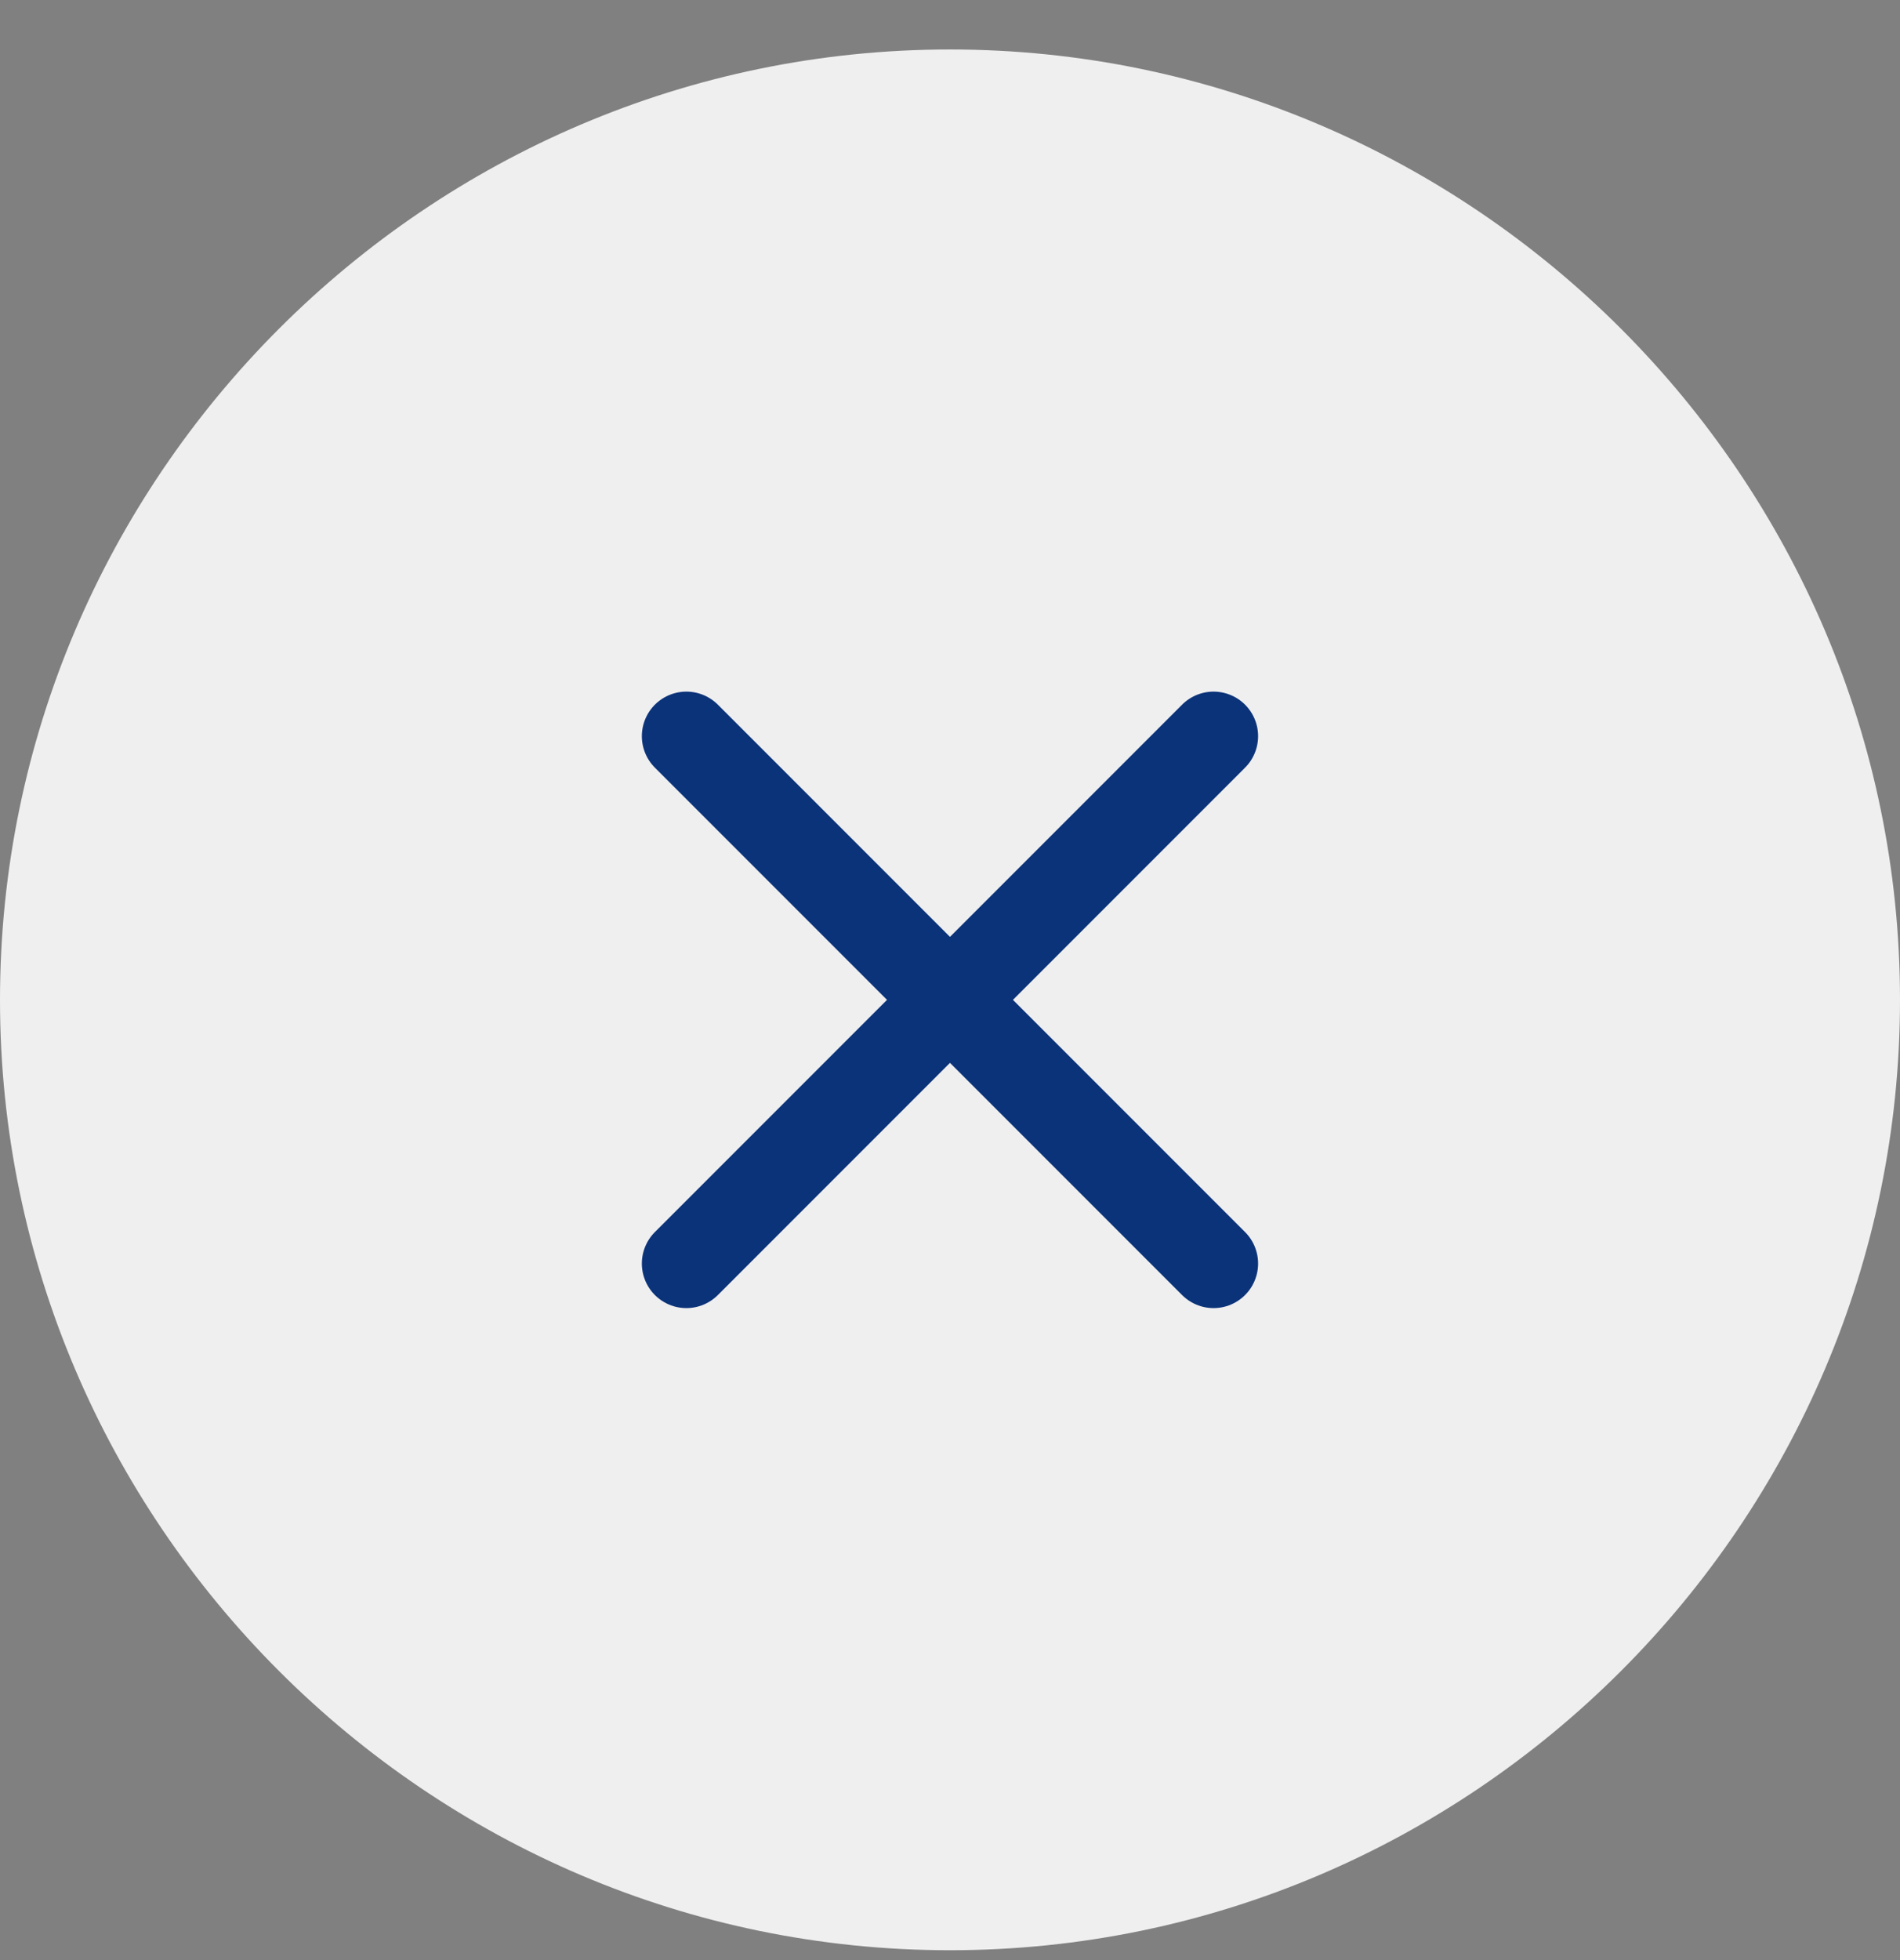<svg width="32" height="33" viewBox="0 0 32 33" fill="none" xmlns="http://www.w3.org/2000/svg">
<rect x="0" y="0" width="32" height="33" fill="#808080" stroke="none"/>
<g id="Essential icons">
<path id="Vector" d="M16 32.834C24.8 32.834 32 25.634 32 16.834C32 8.034 24.8 0.833 16 0.833C7.2 0.833 0 8.034 0 16.834C0 25.634 7.2 32.834 16 32.834Z" fill="#EFEFF0"/>
<path id="Vector_2" d="M11.56 21.273L20.439 12.394" stroke="#0B3379" stroke-width="1.5" stroke-linecap="round" stroke-linejoin="round"/>
<path id="Vector_3" d="M20.439 21.273L11.56 12.394" stroke="#0B3379" stroke-width="1.5" stroke-linecap="round" stroke-linejoin="round"/>
</g>
</svg>

